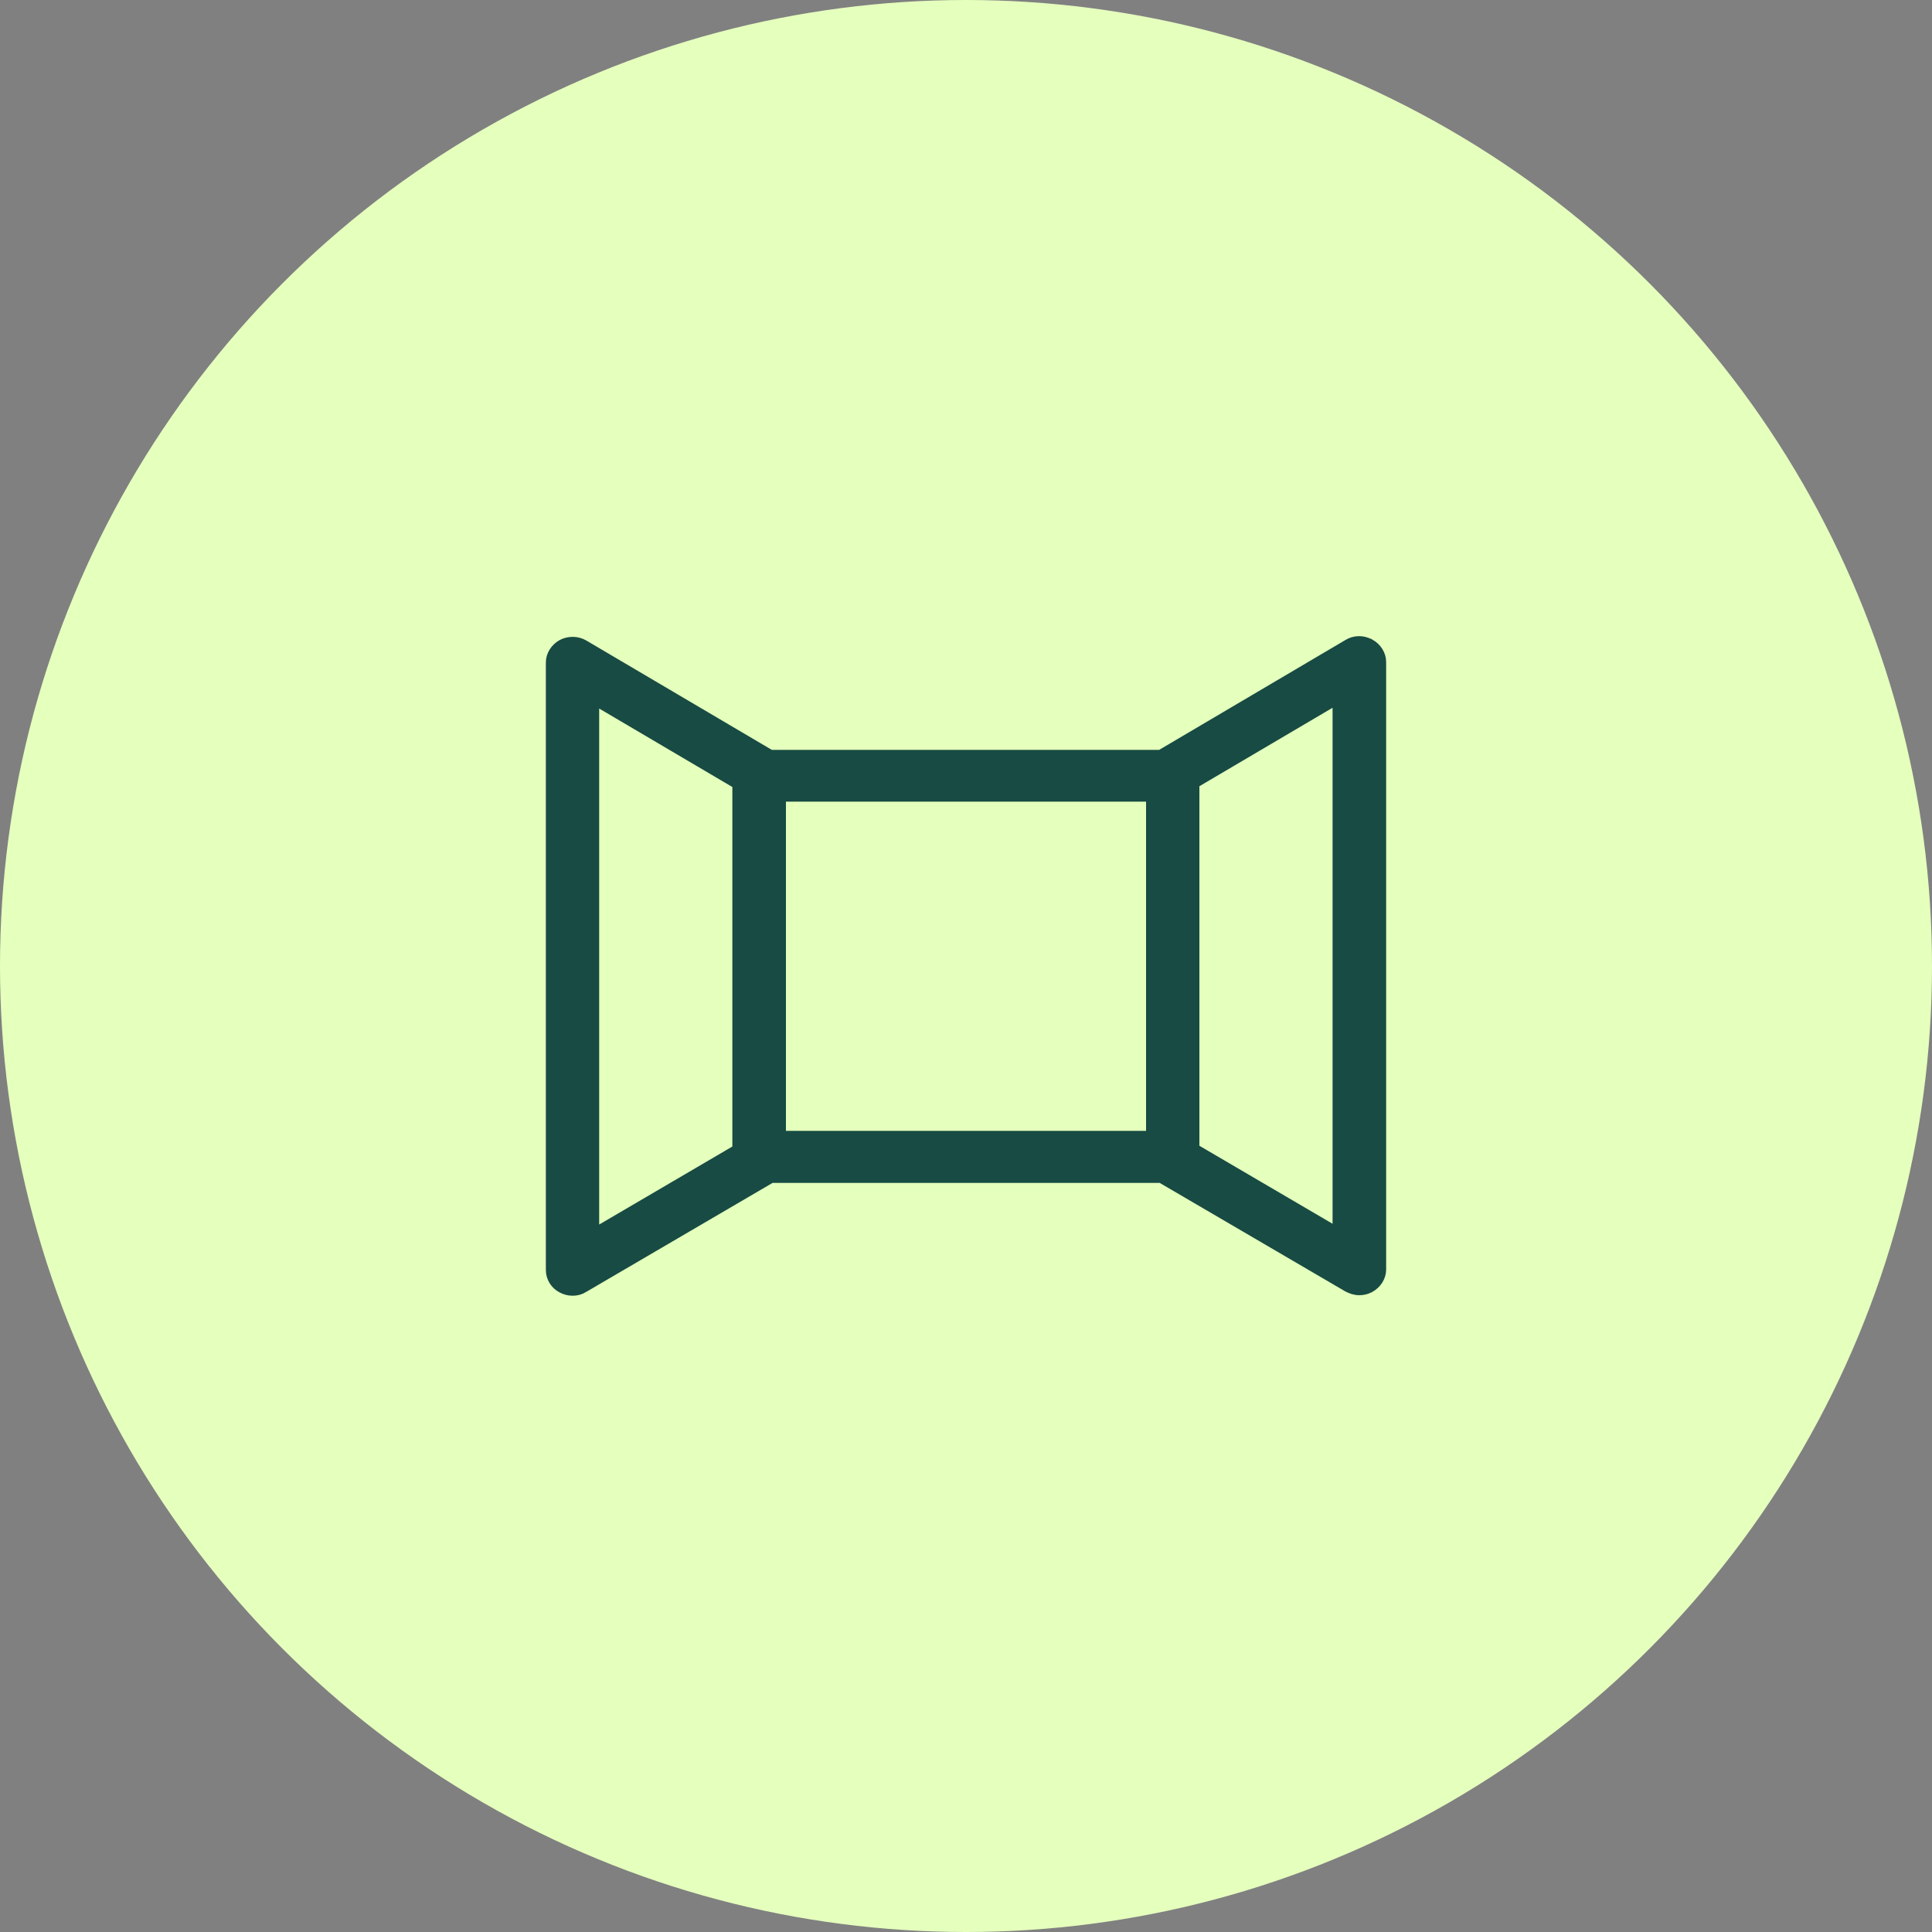 <?xml version="1.0" encoding="UTF-8"?><svg id="Layer_2" xmlns="http://www.w3.org/2000/svg" viewBox="0 0 75 75"><rect x="0" y="0" width="75" height="75" fill="#808080" stroke="none"/><defs><style>.cls-1{fill:#174b43;stroke:#174b43;stroke-miterlimit:10;stroke-width:.6px;}.cls-2{fill:#e5ffbd;stroke-width:0px;}</style></defs><g id="Layer_1-2"><circle class="cls-2" cx="37.5" cy="37.5" r="37.5"/><path class="cls-1" d="M53.12,25.09c-.23-.13-.52-.13-.75.02l-7.29,4.3h-15.2l-7.26-4.28c-.23-.14-.52-.14-.75-.02-.23.13-.38.36-.38.61v23.58c0,.25.14.49.38.61.12.06.23.09.36.09s.26-.03.38-.11l7.3-4.27h15.19l7.27,4.25c.12.06.24.11.4.11.13,0,.24-.03.36-.09.23-.13.38-.36.38-.61v-23.58c0-.25-.15-.48-.38-.61ZM30.21,44.22v-13.4h14.58v13.38h-14.58v.02ZM22.96,26.98l5.77,3.4v14.3l-5.77,3.38v-21.08ZM52.03,48.03l-5.77-3.38v-14.3l5.77-3.4v21.08Z"/></g></svg>